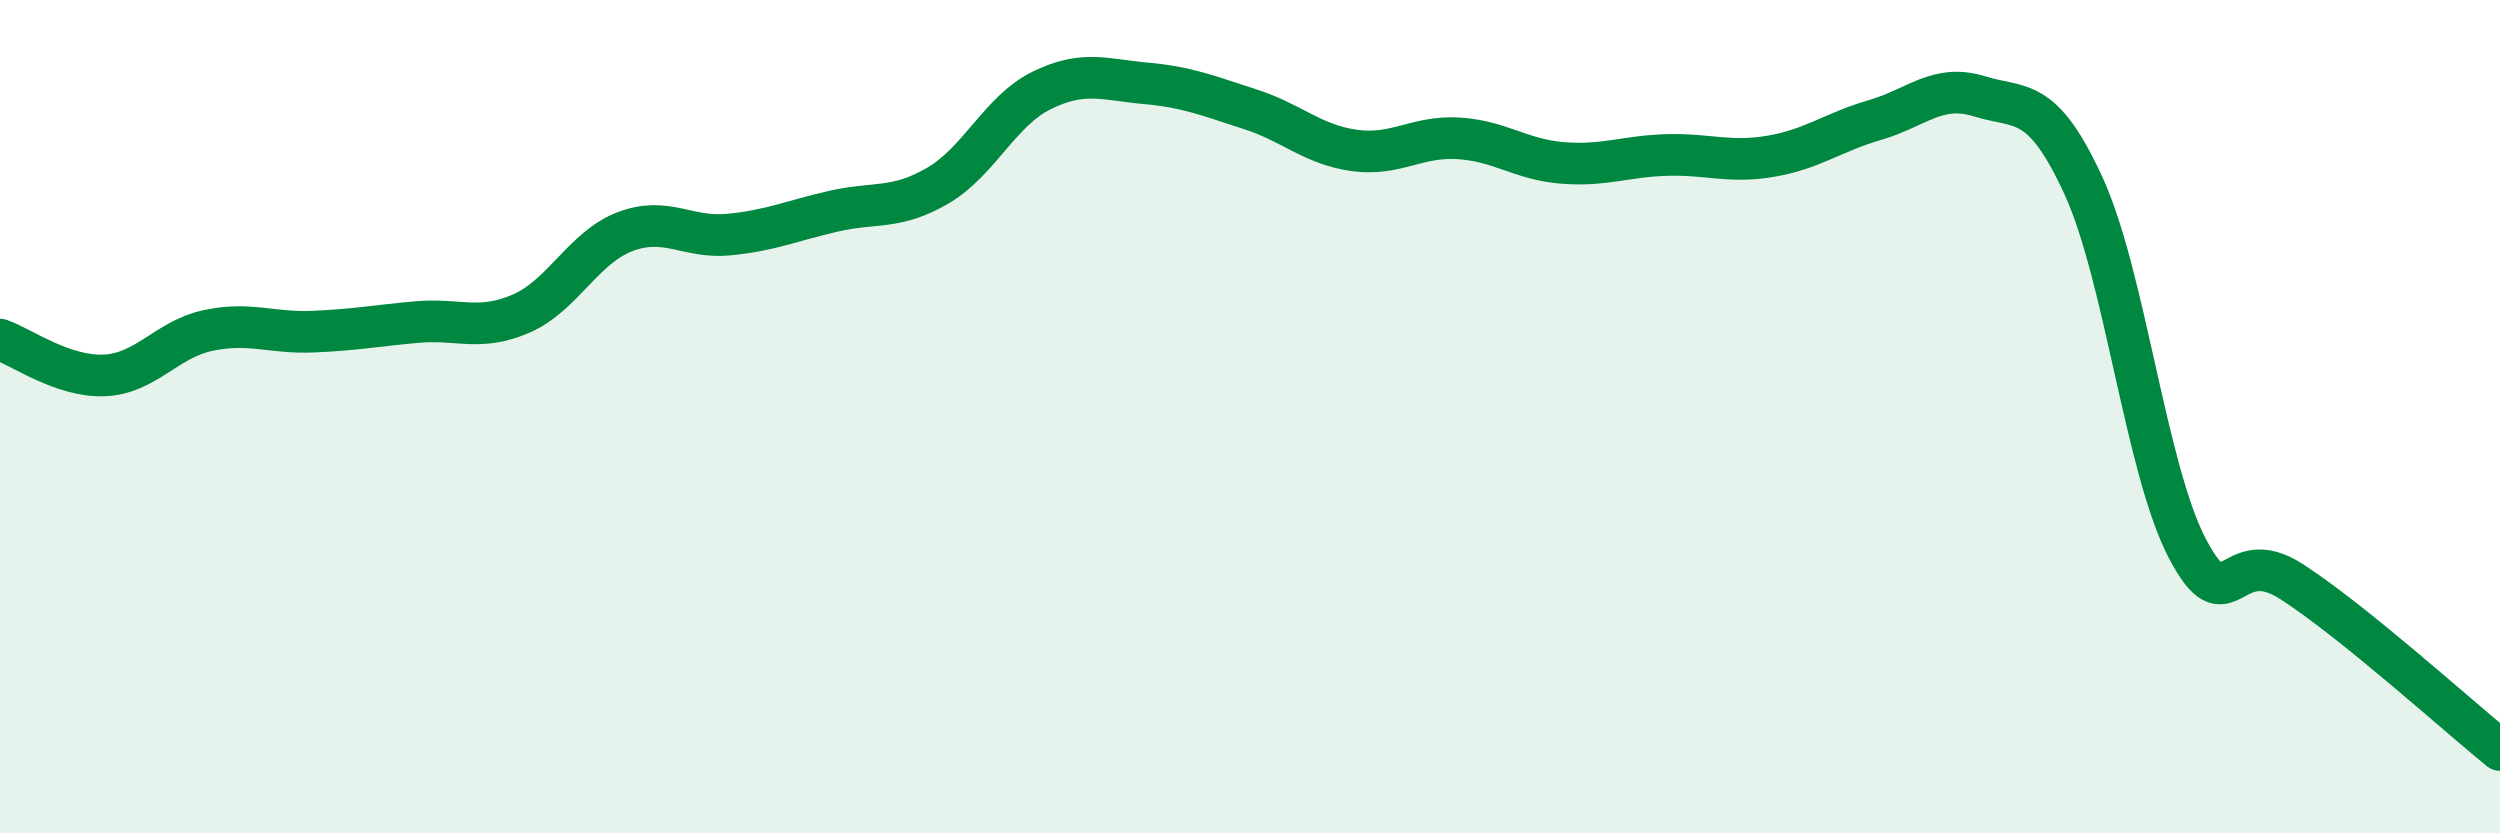 
    <svg width="60" height="20" viewBox="0 0 60 20" xmlns="http://www.w3.org/2000/svg">
      <path
        d="M 0,8.15 C 0.5,8.32 1.5,9.05 2.5,9.01 C 3.5,8.97 4,8.14 5,7.93 C 6,7.72 6.5,8 7.5,7.96 C 8.5,7.92 9,7.82 10,7.73 C 11,7.64 11.5,7.96 12.5,7.53 C 13.5,7.1 14,5.94 15,5.56 C 16,5.18 16.5,5.73 17.5,5.63 C 18.5,5.53 19,5.3 20,5.07 C 21,4.84 21.5,5.04 22.5,4.46 C 23.5,3.88 24,2.66 25,2.17 C 26,1.68 26.5,1.91 27.5,2 C 28.5,2.09 29,2.3 30,2.62 C 31,2.94 31.5,3.47 32.5,3.61 C 33.5,3.75 34,3.26 35,3.32 C 36,3.38 36.5,3.83 37.5,3.91 C 38.5,3.99 39,3.75 40,3.72 C 41,3.69 41.5,3.92 42.5,3.75 C 43.5,3.58 44,3.17 45,2.88 C 46,2.59 46.5,2 47.5,2.31 C 48.5,2.62 49,2.28 50,4.45 C 51,6.62 51.5,11.27 52.5,13.17 C 53.5,15.07 53.5,12.99 55,13.96 C 56.5,14.93 59,17.19 60,18L60 20L0 20Z"
        fill="#008740"
        opacity="0.1"
        stroke-linecap="round"
        stroke-linejoin="round"
      />
      <path
        d="M 0,8.15 C 0.5,8.32 1.5,9.05 2.5,9.01 C 3.5,8.97 4,8.14 5,7.93 C 6,7.72 6.5,8 7.5,7.96 C 8.5,7.92 9,7.82 10,7.73 C 11,7.64 11.5,7.96 12.5,7.53 C 13.5,7.1 14,5.94 15,5.56 C 16,5.18 16.5,5.73 17.5,5.63 C 18.5,5.53 19,5.3 20,5.07 C 21,4.84 21.5,5.04 22.5,4.46 C 23.5,3.88 24,2.66 25,2.17 C 26,1.68 26.5,1.91 27.5,2 C 28.5,2.09 29,2.3 30,2.62 C 31,2.94 31.5,3.47 32.5,3.61 C 33.5,3.75 34,3.26 35,3.32 C 36,3.38 36.5,3.83 37.5,3.91 C 38.5,3.99 39,3.75 40,3.72 C 41,3.69 41.5,3.92 42.5,3.75 C 43.5,3.58 44,3.17 45,2.88 C 46,2.59 46.5,2 47.5,2.31 C 48.5,2.62 49,2.28 50,4.45 C 51,6.62 51.5,11.27 52.5,13.17 C 53.5,15.07 53.5,12.99 55,13.96 C 56.5,14.93 59,17.19 60,18"
        stroke="#008740"
        stroke-width="1"
        fill="none"
        stroke-linecap="round"
        stroke-linejoin="round"
      />
    </svg>
  